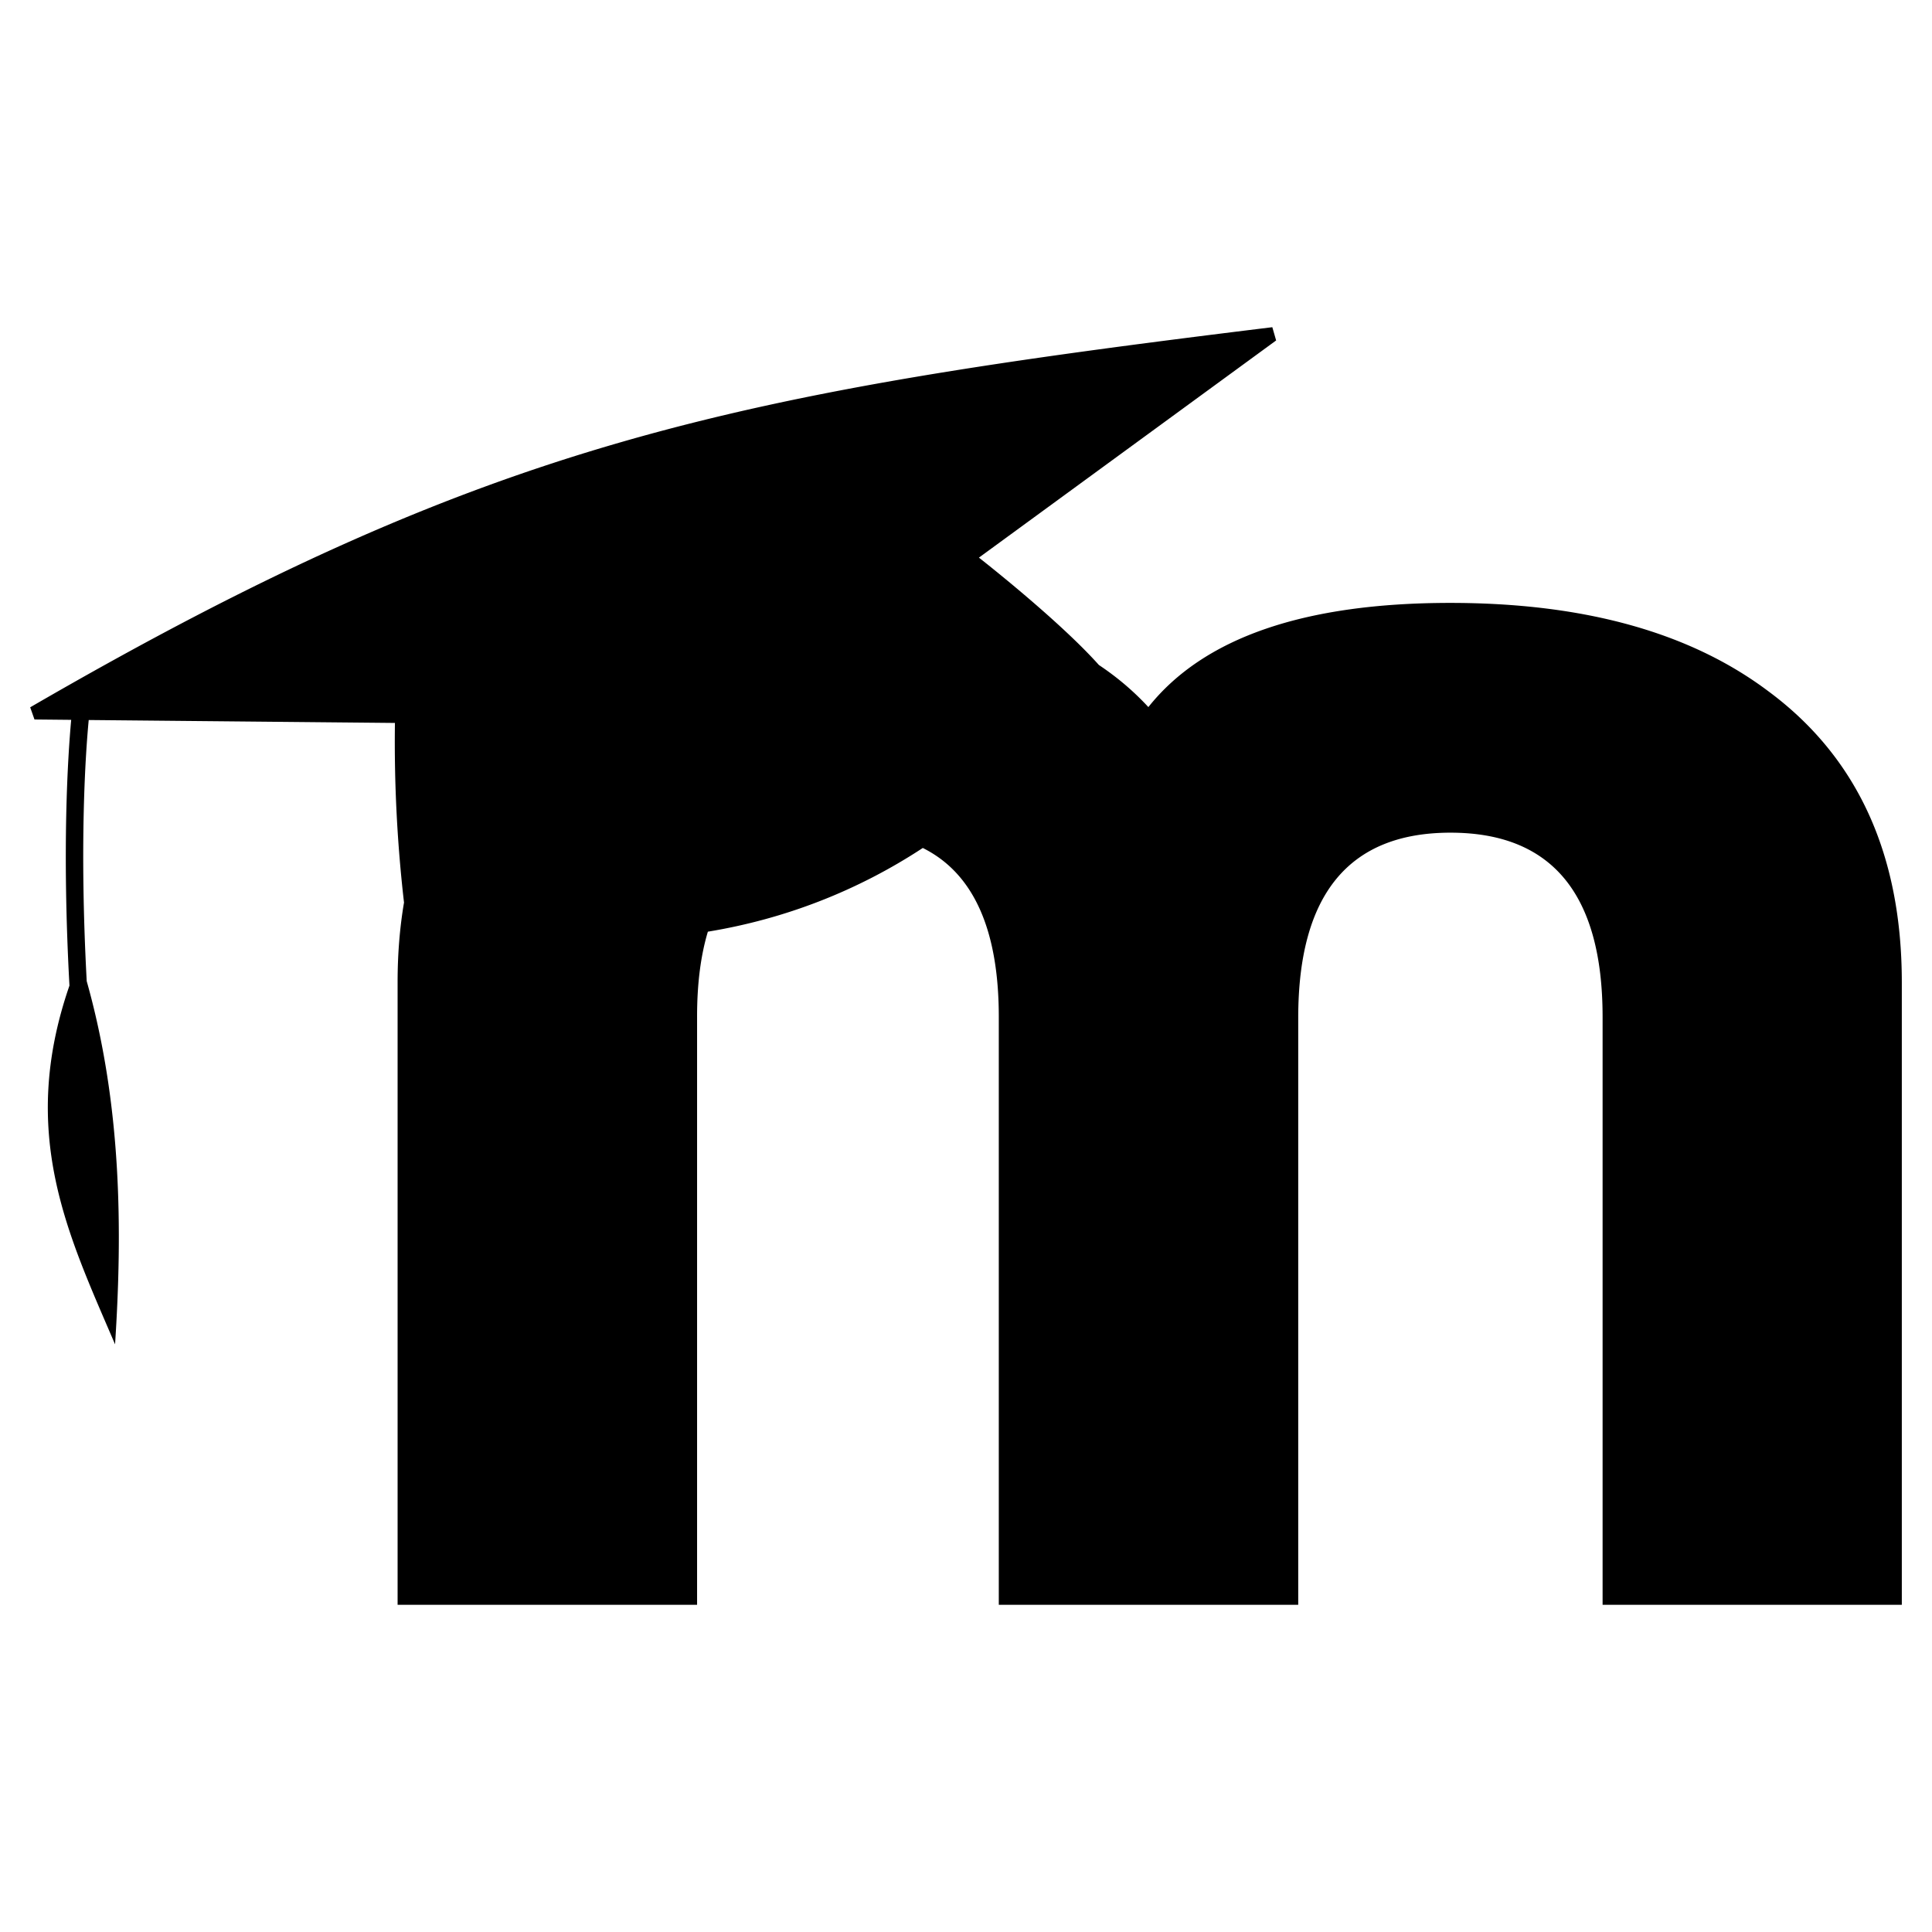 <svg height="512" viewBox="0 0 512 512" width="512" xmlns="http://www.w3.org/2000/svg"><path d="m337.179 86.713c-142.129 17.424-206.761 29.769-329.178 100.733l1.135 3.223 9.729.098c-.892 9.799-2.446 34.016-.461 70.433-13.583 39.309-.345 66.015 12.087 95.065 1.971-30.216 1.769-63.31-7.512-96.245-1.942-36.173-.347-59.956.531-69.208l81.152.776a371.222 371.222 0 0 0 2.403 47.569c.001.001.003.001.006.003-1.134 6.657-1.703 13.71-1.703 21.161v164.964h79.366v-155.769c-.013-8.704.945-16.234 2.858-22.611 20.456-3.355 39.751-10.883 56.958-22.184 13.424 6.675 20.141 21.601 20.141 44.795v155.769h79.353v-155.769c.058-32.575 13.514-48.857 40.372-48.848 26.858.01 40.288 16.291 40.288 48.848v155.769h79.297v-164.964c-.01-33.995-11.815-59.715-35.412-77.164-20.758-15.588-48.833-23.381-84.229-23.381-38.715 0-65.392 9.203-80.03 27.611-3.877-4.201-8.251-7.917-13.113-11.159-10.754-12.041-31.792-28.451-31.792-28.451l78.763-57.554z"/></svg>